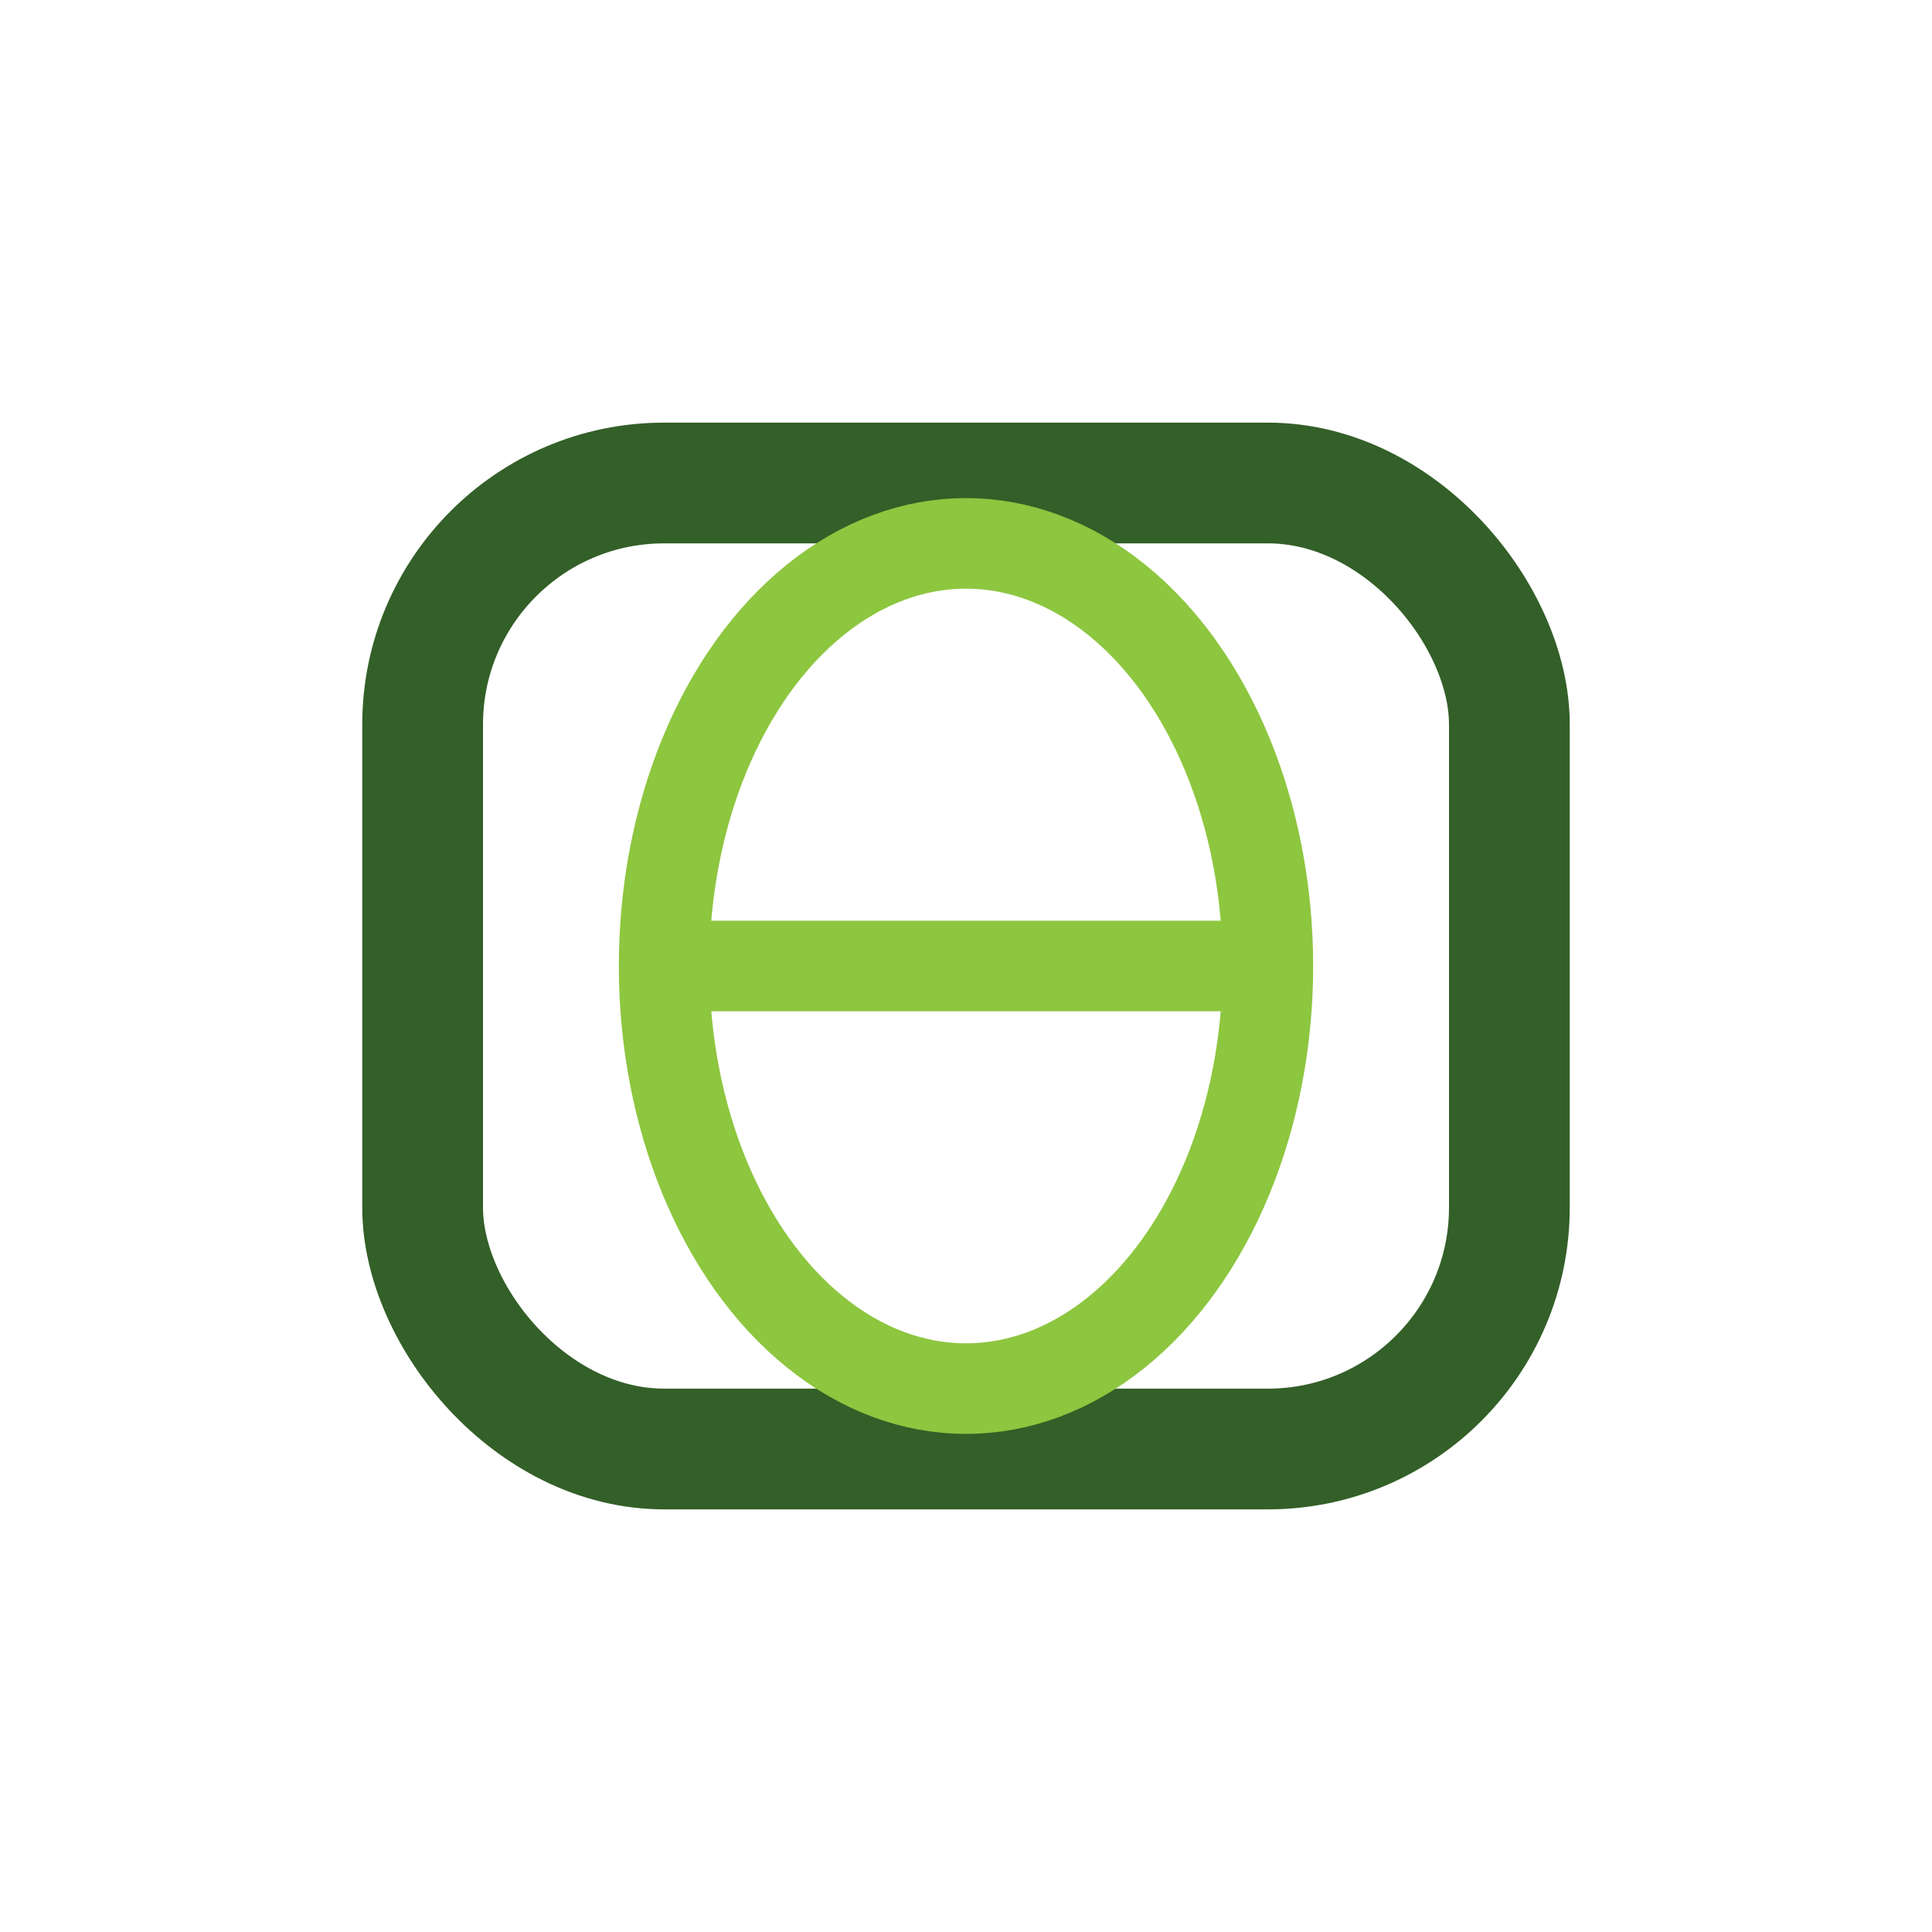 <?xml version="1.0" encoding="UTF-8"?>
<svg xmlns="http://www.w3.org/2000/svg" width="32" height="32" viewBox="0 0 32 32"><rect x="7" y="8" width="18" height="16" rx="4" fill="none" stroke="#335F28" stroke-width="2"/><ellipse cx="16" cy="16" rx="5" ry="7" fill="none" stroke="#8DC63F" stroke-width="1.5"/><line x1="11" y1="16" x2="21" y2="16" stroke="#8DC63F" stroke-width="1.5"/></svg>